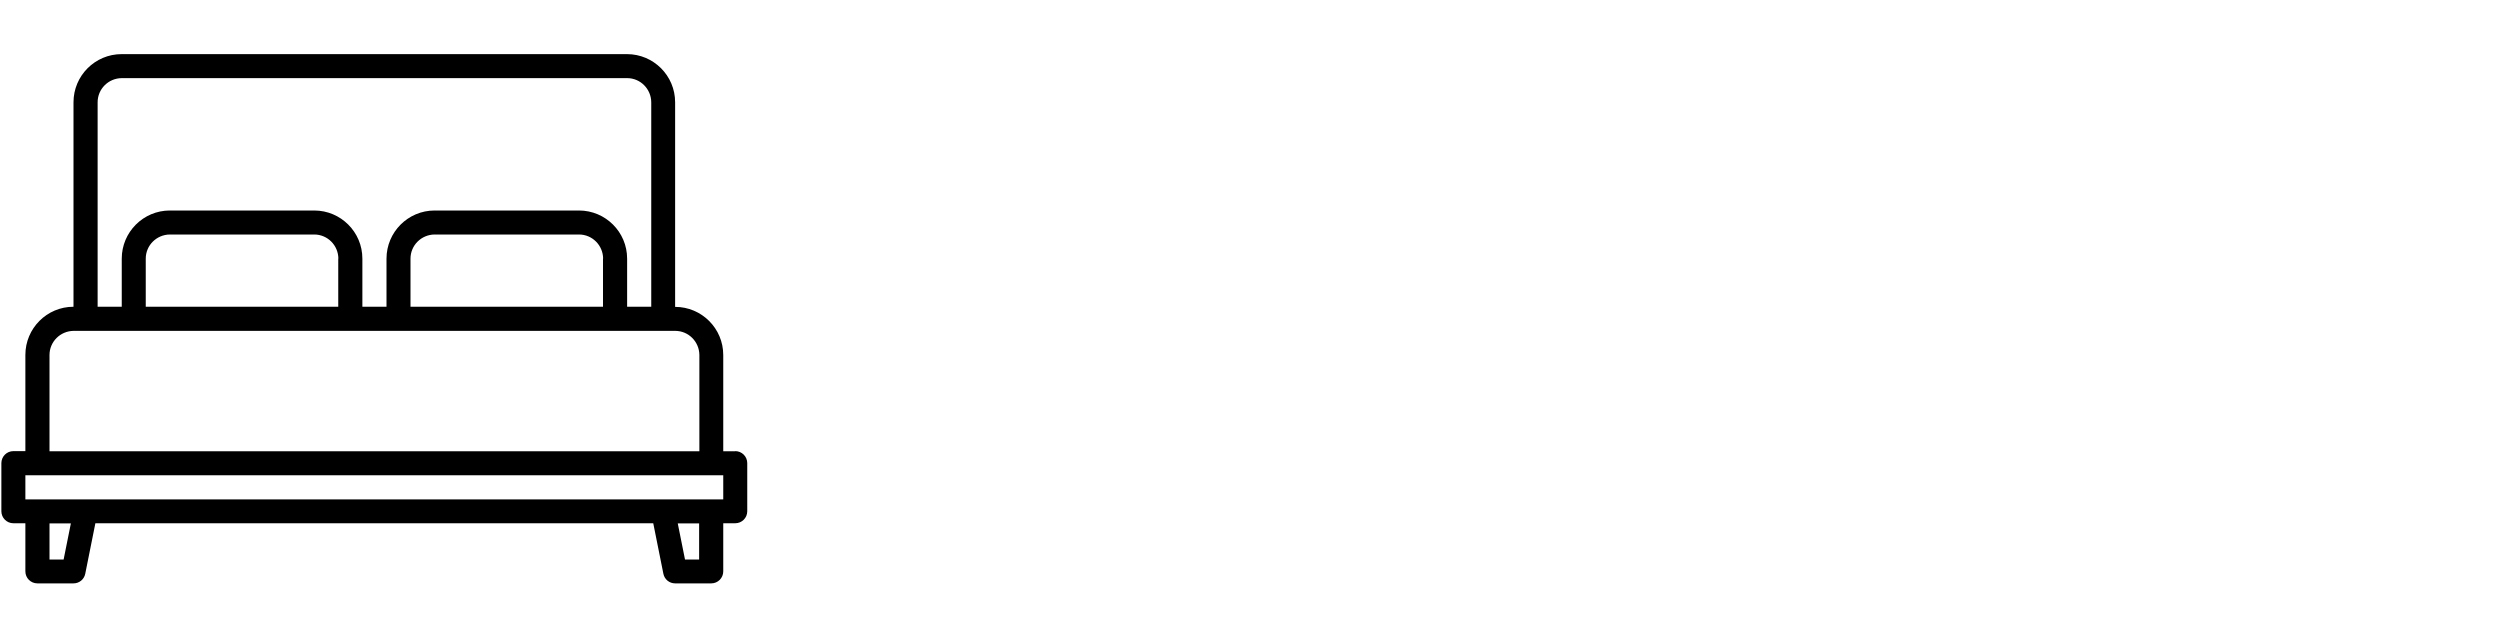 <?xml version="1.0" encoding="UTF-8"?>
<svg id="Vrstva_1" data-name="Vrstva 1" xmlns="http://www.w3.org/2000/svg" viewBox="0 0 200 50">
  <defs>
    <style>
      .cls-1 {
        stroke-width: 0px;
      }
    </style>
  </defs>
  <path class="cls-1" d="m58.82,36.1h-.96v-7.7c0-2.13-1.73-3.85-3.85-3.85V8.18c0-2.13-1.73-3.85-3.85-3.85H9.73c-2.13,0-3.85,1.73-3.85,3.85v16.36c-2.13,0-3.85,1.73-3.85,3.85v7.7h-.96c-.53,0-.96.43-.96.96v3.85c0,.53.43.96.96.96h.96v3.85c0,.53.43.96.96.96h2.89c.46,0,.85-.32.94-.77l.81-4.04h44.63l.81,4.04c.09.45.48.77.94.77h2.89c.53,0,.96-.43.96-.96v-3.85h.96c.53,0,.96-.43.96-.96v-3.85c0-.53-.43-.96-.96-.96ZM7.81,8.18c0-1.06.86-1.92,1.93-1.93h40.43c1.06,0,1.92.86,1.93,1.93v16.36h-1.93v-3.85c0-2.13-1.73-3.85-3.85-3.85h-11.55c-2.13,0-3.85,1.73-3.85,3.85v3.85h-1.93v-3.85c0-2.13-1.73-3.85-3.85-3.85h-11.55c-2.13,0-3.85,1.73-3.85,3.85v3.85h-1.93V8.18Zm40.43,12.51v3.85h-15.4v-3.85c0-1.06.86-1.92,1.93-1.93h11.55c1.06,0,1.92.86,1.93,1.93Zm-21.18,0v3.85h-15.4v-3.85c0-1.06.86-1.92,1.93-1.93h11.55c1.06,0,1.92.86,1.93,1.93ZM3.96,28.4c0-1.06.86-1.92,1.93-1.93h48.13c1.06,0,1.92.86,1.93,1.93v7.7H3.96v-7.7Zm1.14,16.36h-1.14v-2.89h1.71l-.58,2.89Zm50.84,0h-1.14l-.58-2.89h1.71v2.89Zm1.93-4.81H2.03v-1.93h55.83v1.93Z"/>
</svg>